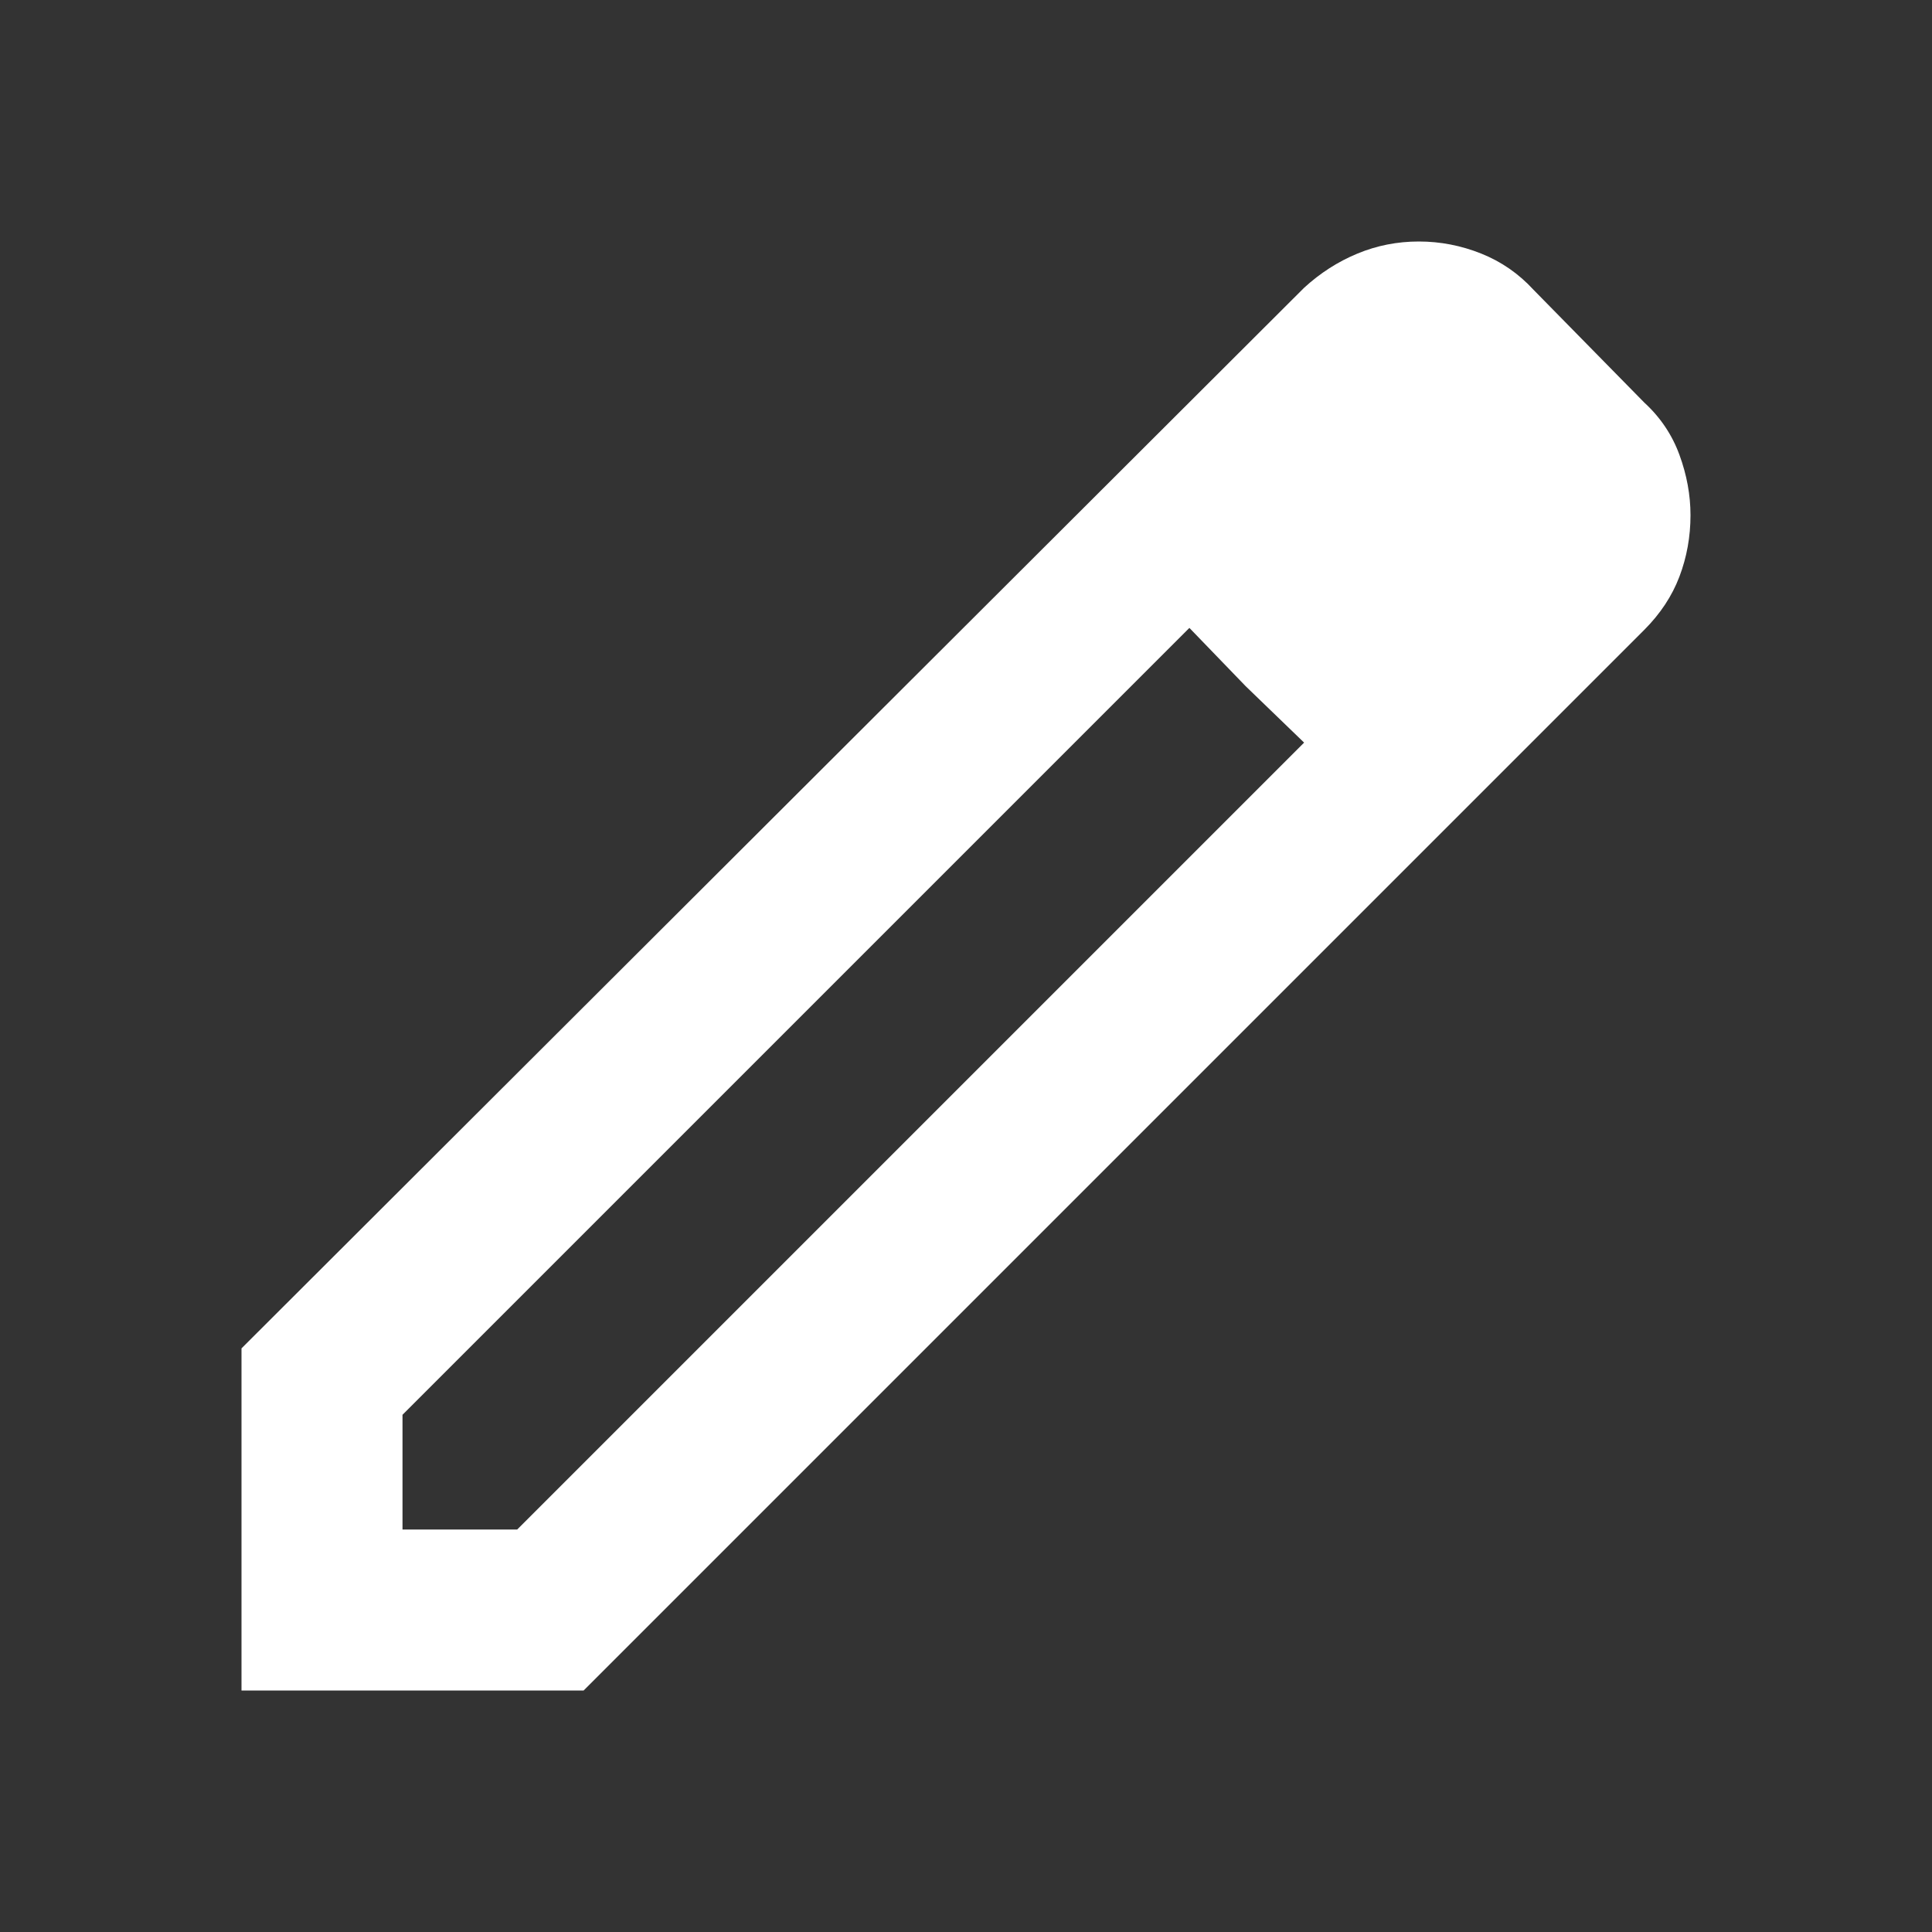 <svg width="48" height="48" viewBox="0 0 48 48" fill="none" xmlns="http://www.w3.org/2000/svg">
<rect x="0" y="0" width="48" height="48" fill="#333333" stroke="none"/>
<path d="M10 38H12.85L32.4 18.45L29.55 15.6L10 35.15V38ZM6 42V33.5L32.4 7.15C32.8 6.783 33.242 6.5 33.725 6.3C34.208 6.1 34.717 6 35.25 6C35.783 6 36.3 6.1 36.8 6.3C37.3 6.5 37.733 6.8 38.1 7.2L40.85 10C41.25 10.367 41.542 10.8 41.725 11.3C41.908 11.8 42 12.3 42 12.8C42 13.333 41.908 13.842 41.725 14.325C41.542 14.808 41.25 15.25 40.85 15.65L14.5 42H6ZM30.95 17.05L29.55 15.6L32.4 18.45L30.95 17.05Z" fill="white"/>
</svg>
